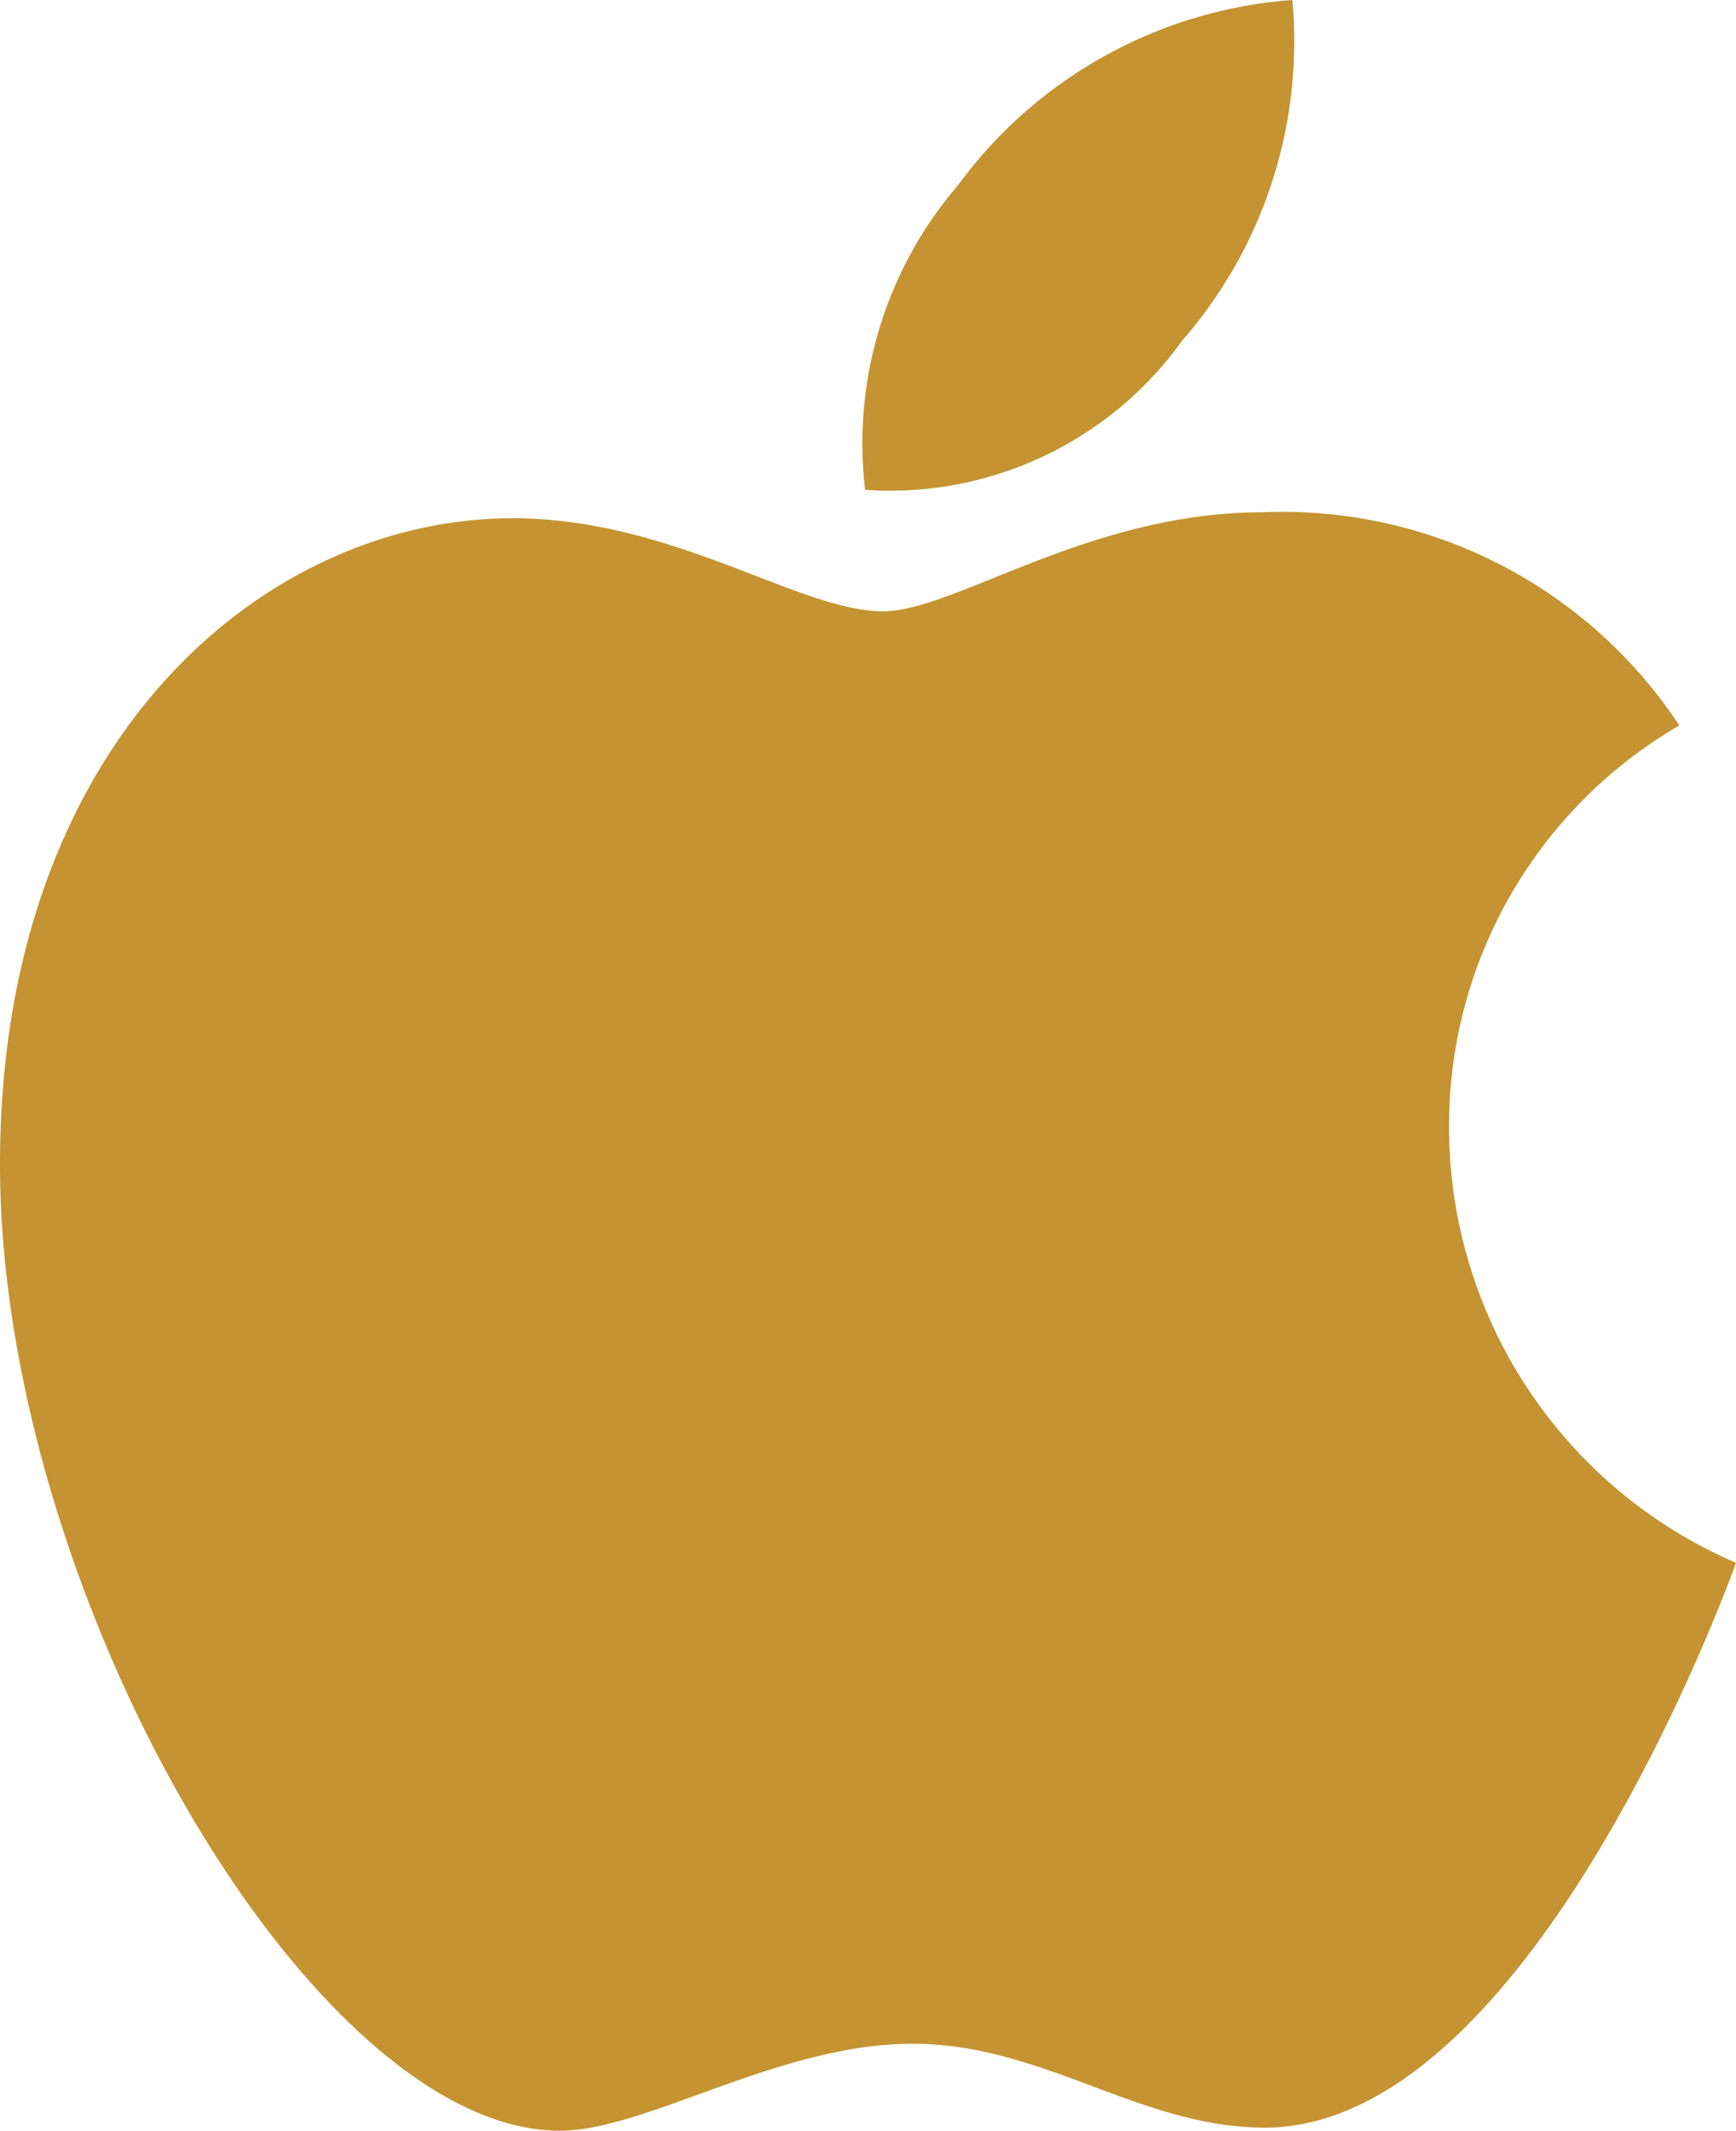 <svg id="Layer_1" data-name="Layer 1" xmlns="http://www.w3.org/2000/svg" viewBox="0 0 14 17.173"><defs><style>.cls-1{fill:#c59331;fill-rule:evenodd;}</style></defs><title>apple-icon</title><path class="cls-1" d="M9.534,2.745A3.667,3.667,0,0,0,10.422,0a3.676,3.676,0,0,0-2.697,1.494A3.189,3.189,0,0,0,6.977,3.948,2.9,2.9,0,0,0,9.534,2.745Zm2.152,6.356a3.729,3.729,0,0,1,1.857-3.254,3.833,3.833,0,0,0-3.363-1.718c-1.402,0-2.48.798-3.06.798-.676,0-1.686-.75-2.986-.75C2.133,4.177,0,5.969,0,9.384c0,3.471,2.52,7.789,4.515,7.789.696,0,1.765-.701,2.843-.701,1.057,0,1.837.676,2.841.676C12.383,17.148,14,12.596,14,12.596A3.824,3.824,0,0,1,11.686,9.101Z"/></svg>